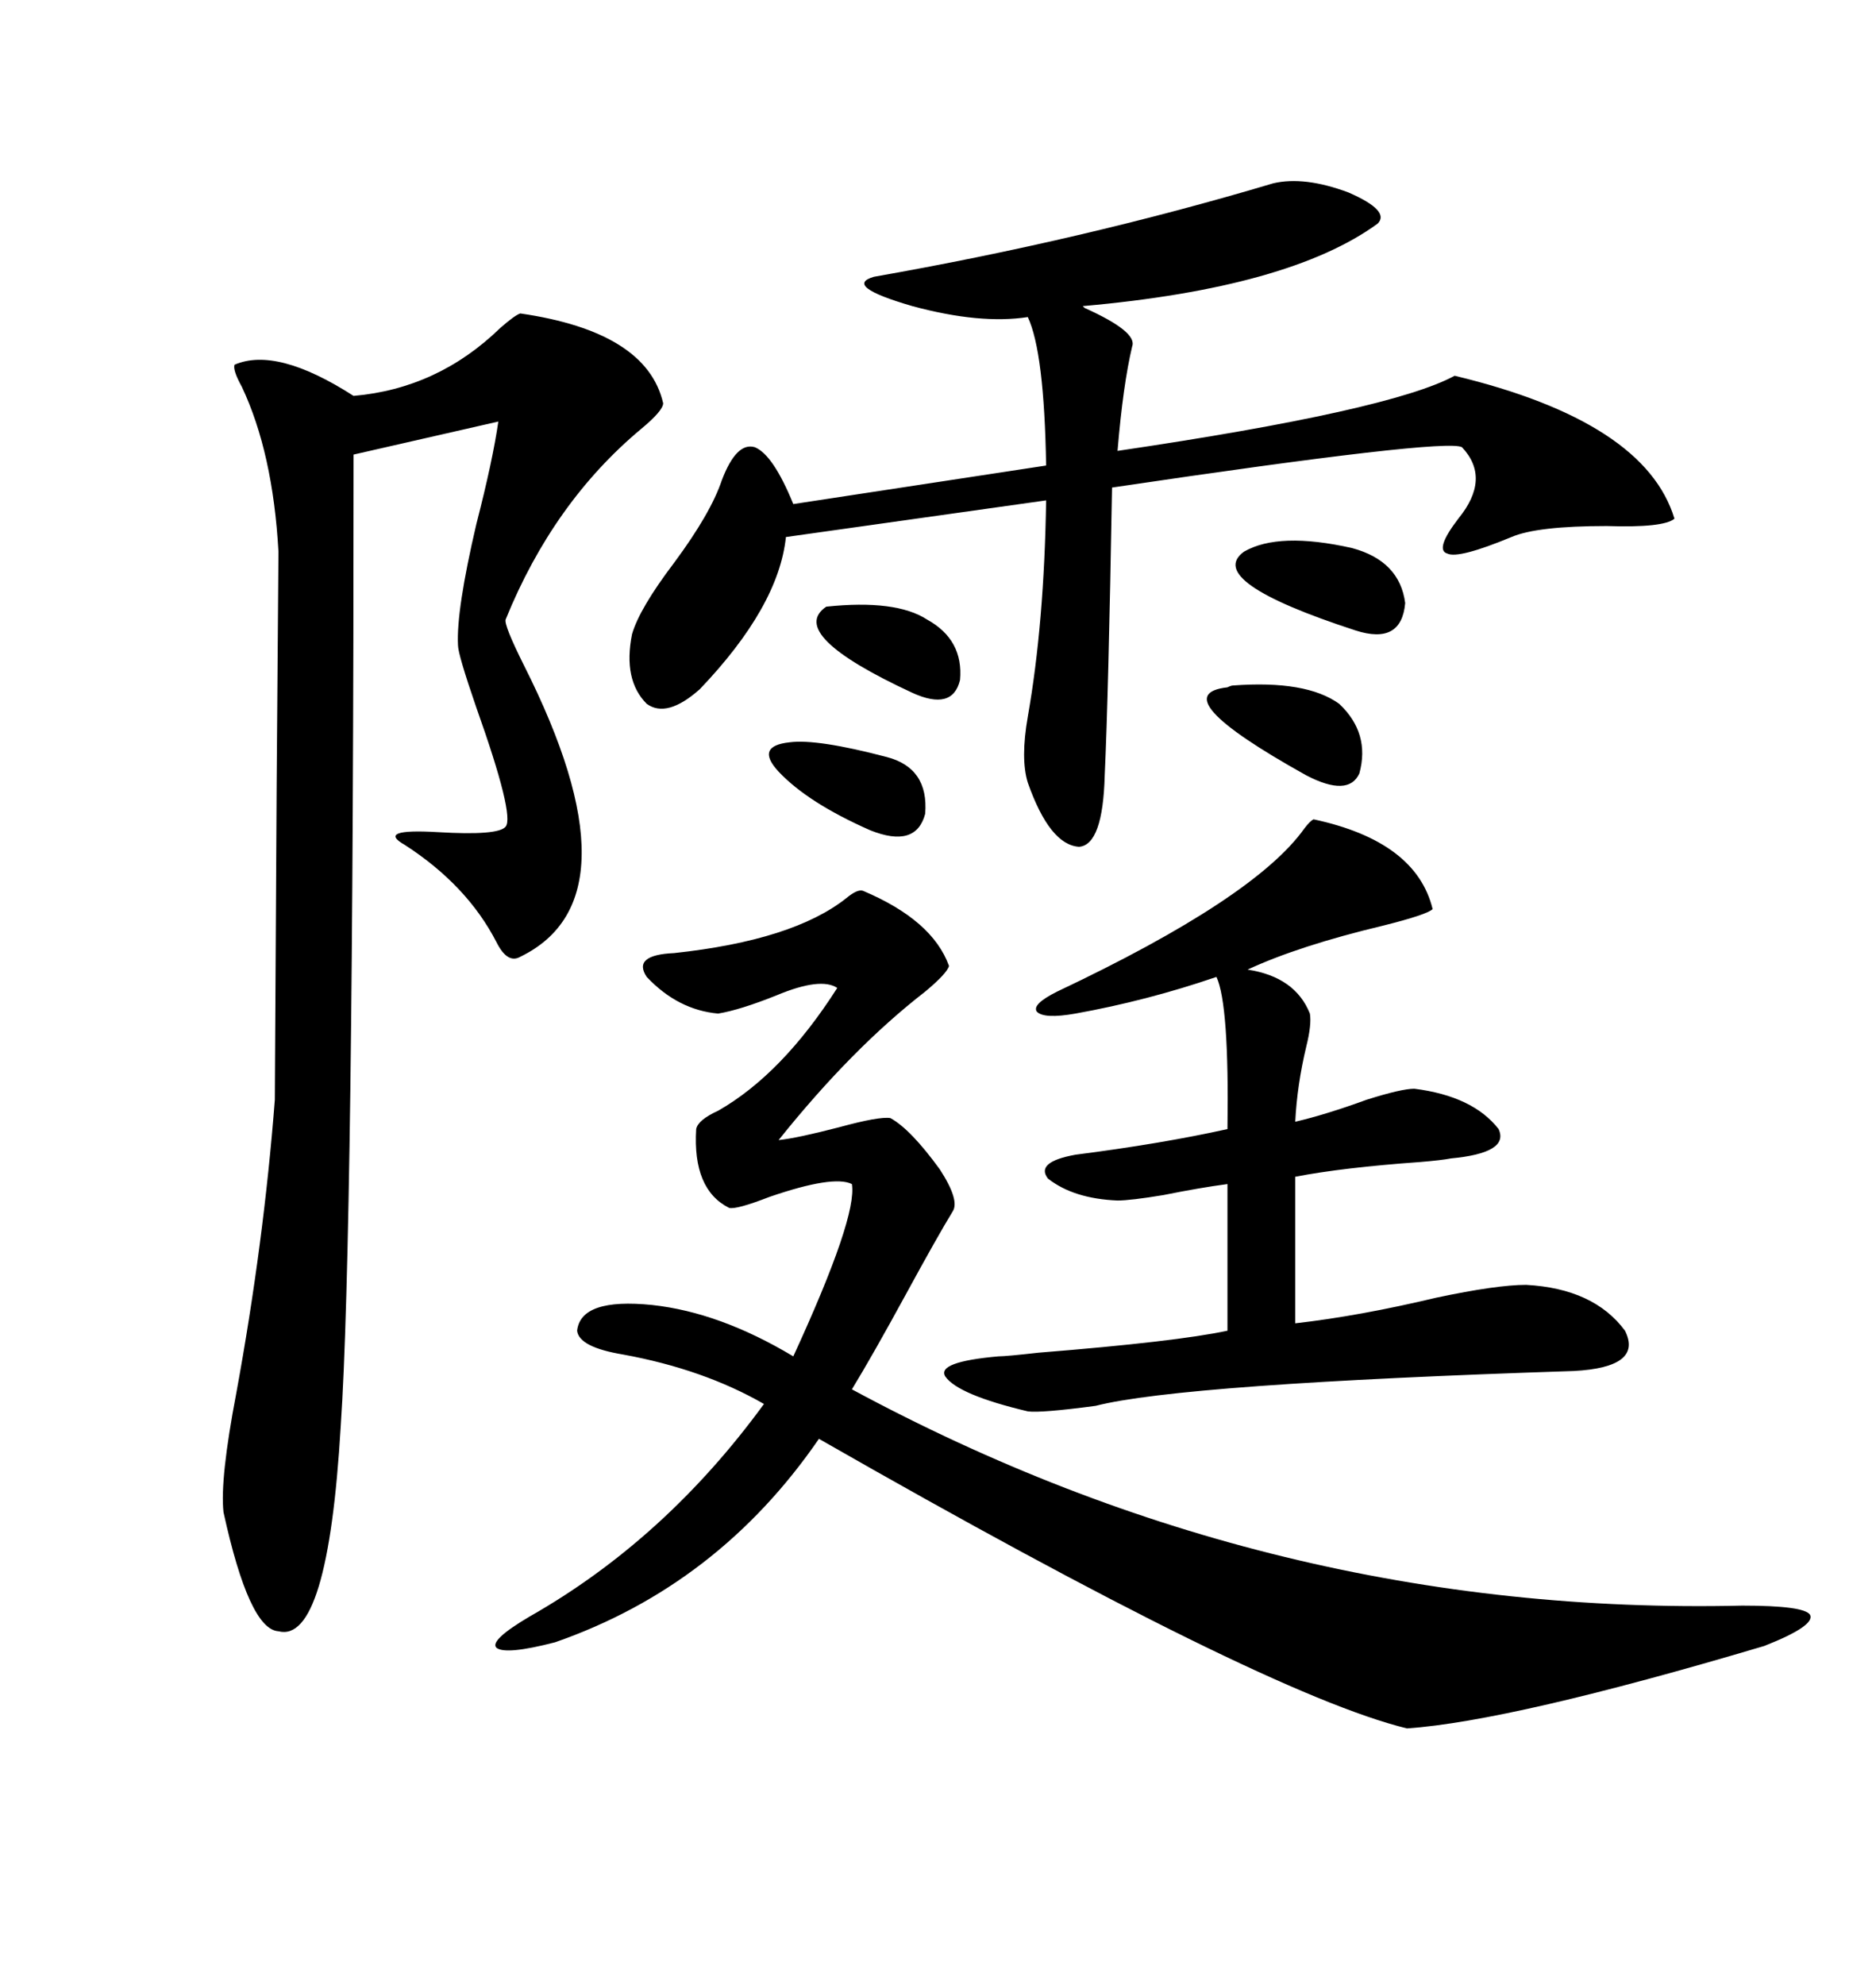 <svg xmlns="http://www.w3.org/2000/svg" xmlns:xlink="http://www.w3.org/1999/xlink" width="300" height="317.285"><path d="M137.99 142.38L137.99 142.38Q149.12 147.07 151.76 154.39L151.76 154.39Q151.46 155.57 147.95 158.50L147.95 158.50Q136.23 167.58 124.51 182.23L124.51 182.23Q127.44 181.93 134.18 180.18L134.18 180.18Q140.63 178.42 142.38 178.71L142.38 178.71Q145.61 180.47 150.29 186.91L150.29 186.91Q153.52 191.89 152.34 193.65L152.34 193.65Q150 197.46 144.73 207.13L144.73 207.13Q139.45 216.80 136.23 222.07L136.23 222.07Q203.61 258.40 278.61 256.64L278.61 256.64Q288.57 256.64 289.45 258.11L289.45 258.11Q290.33 259.86 282.13 263.09L282.13 263.09Q241.70 275.10 225 276.27L225 276.27Q202.15 270.70 130.96 229.98L130.96 229.98Q114.84 253.42 88.77 262.50L88.77 262.50Q80.86 264.55 79.39 263.38L79.39 263.38Q78.22 262.21 84.67 258.40L84.67 258.40Q106.35 246.09 122.17 224.41L122.17 224.41Q112.50 218.85 99.61 216.50L99.61 216.50Q92.58 215.33 92.29 212.70L92.29 212.70Q92.87 207.42 104.30 208.59L104.30 208.59Q115.14 209.77 126.86 216.80L126.86 216.80Q137.11 194.53 136.23 189.26L136.23 189.26Q133.30 187.79 123.05 191.31L123.05 191.31Q117.77 193.36 116.60 193.07L116.60 193.07Q110.74 190.14 111.33 180.47L111.33 180.47Q111.62 179.00 114.84 177.54L114.84 177.54Q125.10 171.68 133.89 157.91L133.89 157.91Q131.25 156.15 124.22 159.08L124.22 159.08Q118.36 161.43 114.84 162.01L114.84 162.01Q108.40 161.43 103.42 156.15L103.42 156.15Q101.07 152.64 107.81 152.34L107.81 152.34Q126.86 150.29 135.35 143.55L135.35 143.55Q137.11 142.09 137.99 142.38ZM83.20 50.10L83.20 50.10Q103.42 53.03 106.05 64.45L106.05 64.45Q106.05 65.63 102.54 68.55L102.54 68.55Q88.48 80.27 80.86 99.02L80.86 99.02Q80.57 99.90 83.79 106.35L83.79 106.35Q102.54 143.55 83.20 152.93L83.20 152.93Q81.15 154.10 79.39 150.59L79.39 150.59Q74.71 141.50 64.75 135.06L64.75 135.06Q60.06 132.42 70.02 133.01L70.02 133.01Q79.69 133.59 80.86 132.13L80.86 132.13Q82.32 130.37 76.17 113.09L76.17 113.09Q73.24 104.59 73.24 103.13L73.24 103.13Q72.95 97.56 76.17 83.79L76.17 83.79Q78.81 73.54 79.69 67.38L79.69 67.38L56.54 72.66Q56.54 197.75 54.49 227.93L54.49 227.93Q52.44 262.79 44.53 260.74L44.53 260.74Q39.84 260.45 35.74 241.70L35.74 241.70Q35.16 236.43 37.79 222.66L37.79 222.66Q42.19 198.63 43.95 175.78L43.95 175.78Q43.95 174.90 44.24 125.39L44.24 125.39Q44.53 88.77 44.53 88.18L44.53 88.18Q43.65 72.36 38.67 61.82L38.67 61.82Q37.21 59.18 37.50 58.30L37.50 58.30Q44.24 55.37 56.54 63.28L56.54 63.28Q70.02 62.11 79.98 52.44L79.98 52.44Q82.32 50.39 83.20 50.10ZM203.61 29.30L203.61 29.30Q208.59 28.13 215.63 30.76L215.63 30.76Q222.36 33.69 220.31 35.74L220.31 35.74Q206.25 46.00 173.14 48.93L173.14 48.93Q173.14 48.93 173.44 49.22L173.44 49.22Q181.93 53.03 181.05 55.37L181.05 55.37Q179.59 61.52 178.71 72.07L178.71 72.07Q222.36 65.63 232.62 60.06L232.62 60.06Q263.09 67.38 267.77 82.91L267.77 82.91Q266.02 84.38 256.93 84.08L256.93 84.08Q245.80 84.08 241.70 85.84L241.70 85.84Q233.20 89.36 231.45 88.48L231.45 88.48Q229.39 87.89 233.20 82.91L233.20 82.91Q238.48 76.46 233.79 71.48L233.79 71.48Q231.15 70.02 177.83 77.93L177.83 77.93Q177.25 111.33 176.66 123.93L176.66 123.93Q176.37 135.06 172.56 135.35L172.56 135.35Q167.87 135.06 164.36 125.10L164.36 125.10Q163.18 121.29 164.36 114.55L164.36 114.55Q166.99 99.61 167.29 79.98L167.29 79.98L125.68 85.84Q124.51 96.97 111.91 110.16L111.91 110.16Q106.64 114.84 103.42 112.50L103.42 112.50Q99.61 108.69 101.07 101.37L101.07 101.37Q102.25 97.27 107.81 89.94L107.81 89.94Q113.67 82.03 115.43 76.76L115.43 76.76Q117.77 70.61 120.70 71.48L120.70 71.48Q123.63 72.66 126.86 80.57L126.86 80.57L167.29 74.41Q166.99 56.25 164.36 50.68L164.36 50.68Q156.74 51.86 145.90 48.93L145.90 48.93Q134.77 45.70 139.75 44.24L139.75 44.24Q173.14 38.38 203.61 29.30ZM210.06 130.96L210.06 130.96Q226.46 134.47 229.10 145.31L229.10 145.31Q228.22 146.19 221.19 147.95L221.19 147.95Q207.71 151.17 199.51 154.98L199.51 154.98Q207.13 156.15 209.47 162.01L209.47 162.01Q209.77 163.77 208.89 167.29L208.89 167.29Q207.42 173.44 207.13 179.30L207.13 179.30Q212.11 178.13 218.55 175.78L218.55 175.78Q224.12 174.02 226.17 174.02L226.17 174.02Q235.55 175.20 239.65 180.47L239.65 180.47Q241.41 184.28 232.03 185.16L232.03 185.16Q230.57 185.45 227.05 185.74L227.05 185.74Q214.75 186.62 207.13 188.09L207.13 188.09L207.13 211.52Q217.38 210.35 229.69 207.42L229.69 207.42Q239.36 205.37 244.04 205.37L244.04 205.37Q254.88 205.96 259.86 212.70L259.86 212.70Q262.79 218.55 251.66 219.14L251.66 219.14Q188.96 221.19 175.20 224.71L175.20 224.71Q166.41 225.88 164.36 225.59L164.36 225.59Q153.22 222.95 151.17 220.02L151.17 220.02Q149.71 217.68 159.67 216.80L159.67 216.80Q160.84 216.80 166.11 216.21L166.11 216.21Q188.09 214.45 196.29 212.70L196.29 212.70L196.29 189.26Q191.89 189.84 186.04 191.02L186.04 191.02Q180.76 191.89 178.71 191.89L178.71 191.89Q171.68 191.60 167.58 188.38L167.58 188.38Q165.53 185.74 171.97 184.57L171.97 184.57Q185.74 182.81 196.29 180.47L196.29 180.47Q196.58 160.55 194.53 156.15L194.53 156.15Q183.40 159.96 171.97 162.01L171.97 162.01Q166.99 162.89 165.82 161.72L165.82 161.72Q164.94 160.55 169.04 158.50L169.04 158.50Q200.68 143.55 208.59 132.42L208.59 132.42Q209.47 131.25 210.06 130.96ZM216.21 87.60L216.21 87.60Q223.83 89.65 224.71 96.39L224.71 96.39Q224.12 103.13 216.80 100.78L216.80 100.78Q192.48 92.87 198.93 88.18L198.93 88.18Q204.49 84.96 216.21 87.60ZM197.17 109.57L197.17 109.57Q208.89 108.69 214.16 112.50L214.16 112.50Q219.14 117.19 217.38 123.63L217.38 123.63Q215.63 127.44 208.89 123.93L208.89 123.93Q185.74 111.04 196.29 109.86L196.29 109.86Q196.88 109.57 197.17 109.57ZM141.80 121.00L141.80 121.00Q148.54 122.75 147.95 130.08L147.95 130.08Q146.48 135.64 139.16 132.71L139.16 132.71Q129.20 128.32 124.51 123.34L124.51 123.34Q120.70 119.24 126.27 118.65L126.27 118.65Q130.66 118.07 141.80 121.00ZM132.13 96.97L132.13 96.97Q143.26 95.80 148.24 99.02L148.24 99.02Q154.10 102.25 153.52 108.69L153.52 108.69Q152.34 113.67 145.90 110.74L145.90 110.74Q125.68 101.37 132.13 96.97Z"/></svg>